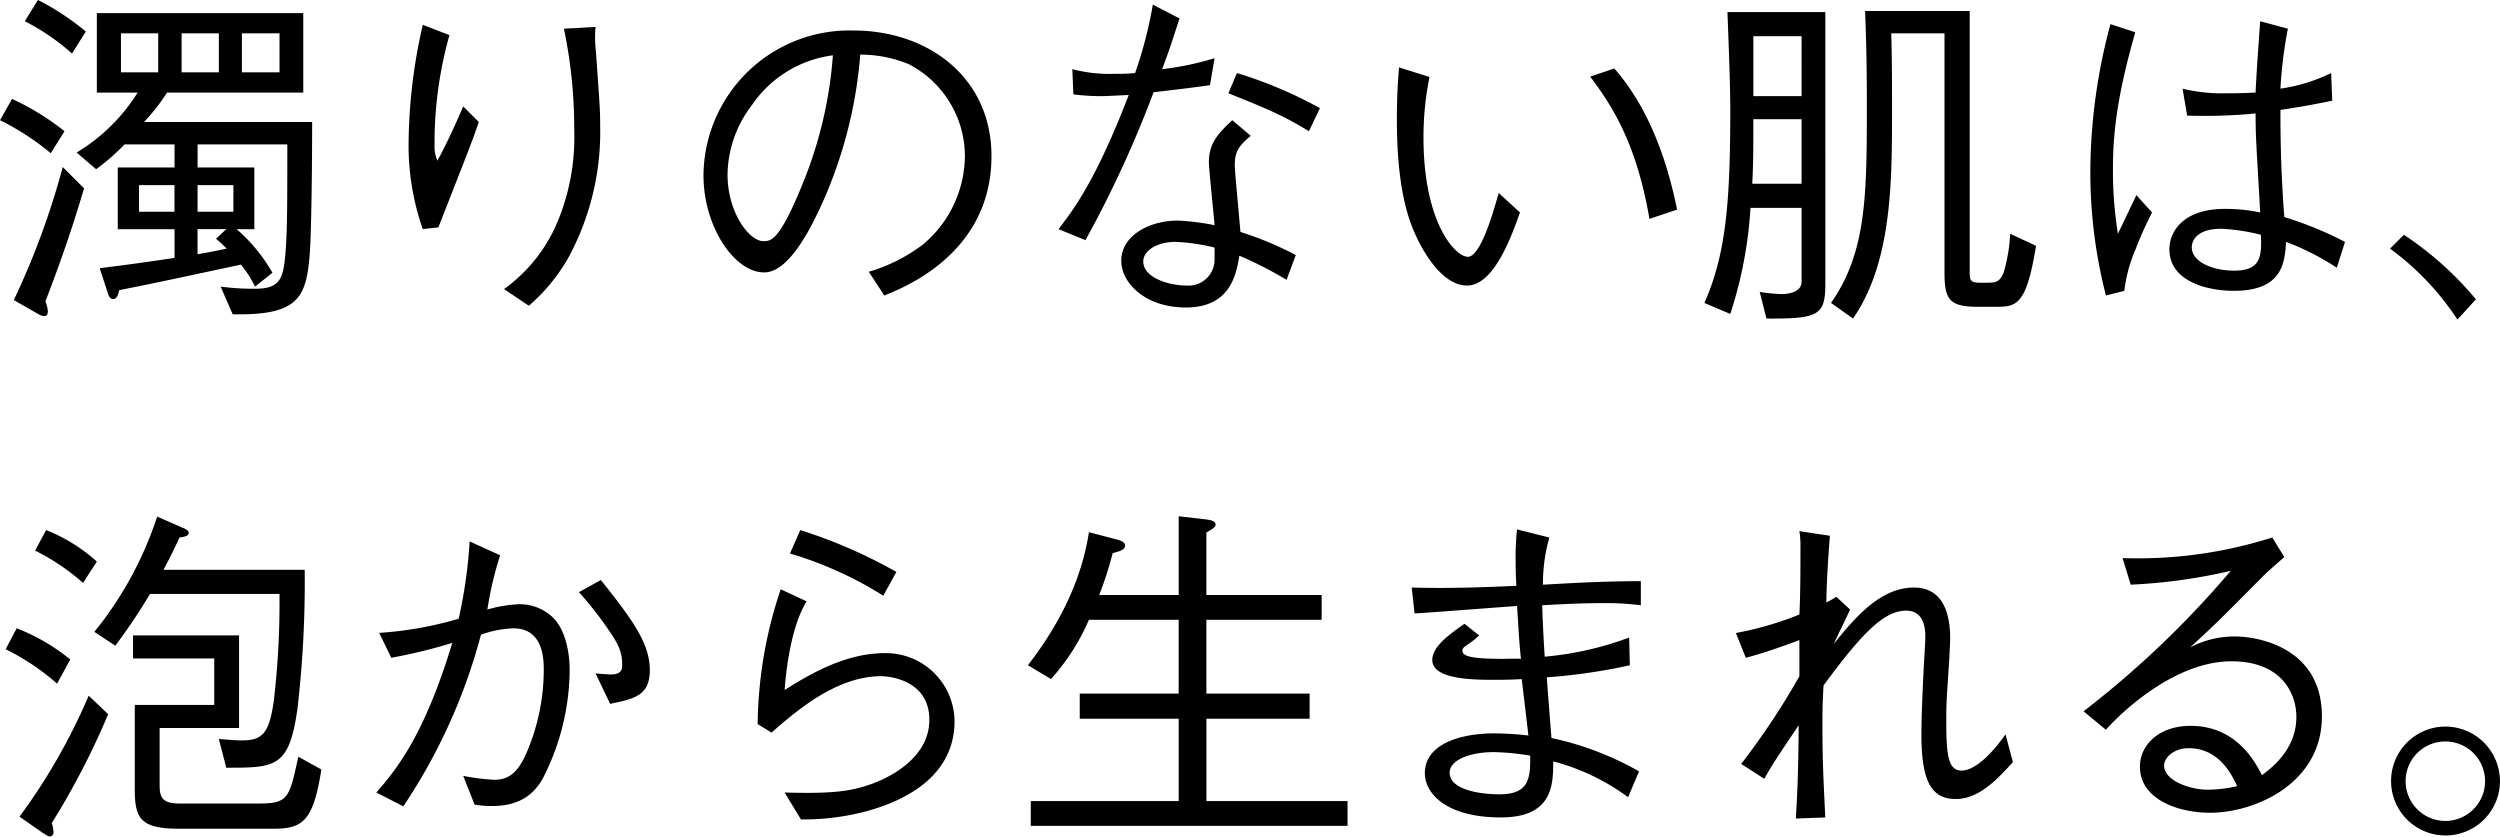 <svg xmlns="http://www.w3.org/2000/svg" width="338.304" height="113.2"><path d="M42.24 16.512H19.488a26.819 26.819 0 003.12-3.984H41.04V1.776H13.104v10.752h5.52a24.7 24.7 0 01-8.256 8.116l2.64 2.256a27.943 27.943 0 003.84-3.36h6.768v3.12h-7.68v8.352h7.68V34.9c-4.176.624-6.624.96-10.128 1.392l1.1 3.36c.144.48.336.816.72.816.576 0 .72-.768.816-1.2 5.28-1.056 6.384-1.3 16.464-3.456a13.516 13.516 0 011.924 2.972l2.356-1.872a22.464 22.464 0 00-4.848-5.9h2.4V22.66h-7.68v-3.12h12.14c0 7.968 0 11.52-.24 14.544-.288 3.74-.772 4.988-4.128 4.988a33.13 33.13 0 01-4.656-.288l1.632 3.744c8.88.192 9.936-2.256 10.416-8.016.24-2.928.336-12.24.336-18zm-12.624-6.72h-5.04v-5.28h5.04zm8.208 0h-5.088v-5.28h5.088zm-16.416 0h-5.04v-5.28h5.04zm10.176 18.864h-4.848v-3.6h4.848zm-.916 4.988c-2.016.432-2.112.432-3.936.768v-3.404h3.888l-1.392 1.3a14.877 14.877 0 011.44 1.336zm-7.056-4.992h-4.8v-3.6h4.8zm-12-24.384a34.256 34.256 0 00-6.48-4.272l-1.776 2.88a29.668 29.668 0 016.388 4.368zm-2.88 13.488a34.562 34.562 0 00-7.1-4.368L0 16.268a34.4 34.4 0 016.868 4.468zm2.64 7.728l-2.88-2.88a105.789 105.789 0 01-6.624 18.004l3.36 1.92a1.448 1.448 0 00.768.24c.144 0 .48 0 .48-.672a4.311 4.311 0 00-.336-1.3c2.596-6.716 4.128-11.564 5.236-15.308zm45.84-22.128a73.68 73.68 0 00-1.92 15.84 34.223 34.223 0 001.92 11.808l2.112-.24c3.984-10.176 4.464-11.328 5.472-14.256L62.688 14.4c-1.152 2.64-2.256 5.088-3.5 7.344a4.75 4.75 0 01-.384-2.112 53.751 53.751 0 012.016-14.88zm19.1.528a65.9 65.9 0 011.392 13.728 29.672 29.672 0 01-2.584 13.156 21.432 21.432 0 01-6.912 8.352l3.36 2.256a24.988 24.988 0 005.28-6.384 35.738 35.738 0 004.368-18c0-2.256-.1-3.264-.576-10.032a15.552 15.552 0 01-.048-3.312zm43.356 36.1c2.88-1.152 14.5-5.808 14.5-18.864 0-10.656-8.592-16.992-18.672-16.992a19.767 19.767 0 00-20.3 19.584c0 6.96 4.176 13.152 8.208 13.152 2.832 0 5.424-4.176 7.44-8.448a60.694 60.694 0 005.568-21.024 17.061 17.061 0 016.576 1.3 14.042 14.042 0 017.584 12.432 15.763 15.763 0 01-5.664 11.952 22.69 22.69 0 01-7.344 3.7zm-6.96-32.5a56.691 56.691 0 01-4.128 17.472c-3.12 7.68-4.272 7.68-5.28 7.68-1.92 0-4.848-3.888-4.848-9.024a15.765 15.765 0 013.312-9.408 15.664 15.664 0 0110.94-6.716zm54.048 8.784c-1.968 1.824-3.168 3.168-3.168 5.664 0 .96.672 7.2.768 8.544a31.51 31.51 0 00-4.992-.624c-3.888 0-7.632 2.064-7.632 5.424 0 3.072 3.312 6.336 8.736 6.336 6 0 6.816-4.416 7.248-7.008a52.75 52.75 0 016.384 3.264l1.248-3.36a46.2 46.2 0 00-7.488-3.12c-.48-5.424-.768-8.3-.768-9.072 0-1.872.624-2.64 2.16-3.936zm-2.4 17.232v1.488a3.518 3.518 0 01-3.84 3.648c-2.352 0-5.808-1.056-5.808-3.264 0-1.392 1.776-2.64 4.368-2.64a26.234 26.234 0 015.276.772zM156.004.62a57.137 57.137 0 01-2.4 9.264 22.147 22.147 0 01-2.64.1 19.9 19.9 0 01-5.856-.624l.144 3.408a28.487 28.487 0 004.032.24c.48 0 2.928-.144 3.456-.144-4.464 11.616-7.536 15.6-9.5 18.144l3.648 1.488a151.081 151.081 0 009.216-20.016c2.544-.288 6.1-.72 7.632-.96l.624-3.648a39.289 39.289 0 01-7.1 1.488c.912-2.448 1.056-2.832 2.352-6.864zm10.224 12c5.376 2.16 7.344 2.976 10.9 5.136l1.488-3.12a58.354 58.354 0 00-11.232-4.752zm23.088-3.5c-.1 1.344-.288 3.6-.288 6.912 0 3.7.192 10.032 2.112 14.784.192.528 3.12 7.824 7.392 7.824 3.648 0 6.048-6.768 7.152-9.888l-2.88-2.64c-.72 2.592-2.448 8.64-4.176 8.64-1.632 0-6-4.464-6-16.176a40.826 40.826 0 01.816-8.16zm25.872 1.248c2.88 3.84 6.24 8.88 8.016 19.248l3.744-1.248c-.816-3.936-2.832-12.672-8.5-19.1zm31.82 28.032V1.632H233.76c.288 7.44.384 10.656.384 13.3 0 12.672-.624 19.536-3.5 26.064l3.5 1.488a56.892 56.892 0 002.736-14.352h6.912v9.984c0 1.68-2.448 1.68-2.784 1.68a25.41 25.41 0 01-2.88-.288l.912 3.6c7.056.044 7.968-.436 7.968-4.708zm-3.216-25.392h-6.524V4.896h6.528zm0 11.856h-6.672c.144-3.024.144-4.368.144-8.736h6.528zm31.728 8.4l-3.5-1.632a22.08 22.08 0 01-.864 5.184c-.528 1.392-1.152 1.44-2.208 1.44h-1.06c-1.248 0-1.344-.384-1.344-1.392V1.488h-14.16c.1 2.544.24 6.144.24 12.528 0 12.24 0 20.064-4.848 26.976l2.976 2.112c5.28-7.632 5.28-18.48 5.28-28.176 0-3.36 0-6.48-.1-10.416h7.2v32.352c0 3.648.624 4.656 4.56 4.656h2.16c2.98 0 4.324 0 5.668-8.256zm41.808-.528a47.839 47.839 0 00-8.208-3.36c-.48-6.144-.528-11.04-.528-14.5 3.5-.528 5.328-.912 7.008-1.248l-.144-3.744a23.108 23.108 0 01-6.864 2.112 59.689 59.689 0 011.008-8.112l-3.744-1.008c-.24 3.216-.528 7.344-.624 9.648-1.056.048-1.968.1-3.888.1a22.781 22.781 0 01-6-.624l.624 3.644a73.673 73.673 0 009.264-.288c0 3.168.1 4.224.624 13.392a22.937 22.937 0 00-4.8-.48c-5.52 0-7.488 2.976-7.488 5.472 0 4.416 5.28 5.616 8.688 5.616 6.528 0 6.912-3.648 7.1-6.624a34.736 34.736 0 016.864 3.5zm-11.376-.96c.1 2.832.048 4.848-3.6 4.848-2.976 0-5.76-1.2-5.76-3.168 0-.672.432-2.5 4.032-2.5a26.642 26.642 0 015.328.82zm-18.484 7.584a19.87 19.87 0 011.536-5.664c.96-2.5 1.728-3.936 2.208-4.944L289.1 26.4c-.336.72-2.112 4.416-2.5 5.232a53.581 53.581 0 01-.672-8.832c0-5.088.672-10.224 3.024-18.432l-3.36-1.1a77.208 77.208 0 00-2.724 19.868 66.911 66.911 0 002.108 16.848zm35.956-5.716a37.005 37.005 0 019.12 9.6l2.5-2.736a44.778 44.778 0 00-9.744-8.736zM41.232 77.104H22.128c1.008-1.92 1.344-2.592 2.16-4.368.768-.1 1.248-.24 1.248-.624 0-.288-.288-.48-.768-.672l-3.5-1.536a48.747 48.747 0 01-8.5 15.6l2.832 1.872a77.715 77.715 0 004.7-7.008h17.52a113.847 113.847 0 01-.768 14.448c-.624 4.56-1.632 5.376-4.368 5.376-.672 0-2.016-.1-3.072-.192l1.008 3.888c6.672 0 8.544 0 9.648-8.112a148.608 148.608 0 00.964-18.672zm2.256 27.024l-3.12-1.728c-1.248 5.712-1.344 6.336-5.52 6.336H24.336c-2.592 0-2.736-1.008-2.736-2.688v-7.536h10.752V85.984H18v3.12h10.992v6.288H18.24v11.472c0 3.984.864 5.28 6.048 5.28H36.96c3.984 0 5.424-.96 6.528-8.016zM13.104 76a22.581 22.581 0 00-6.864-4.272l-1.488 2.784a29.353 29.353 0 016.48 4.368zm-3.6 13.244a26.483 26.483 0 00-7.248-4.22L.768 87.856a31.844 31.844 0 016.96 4.656zm5.136 7.4l-2.64-2.5a81.021 81.021 0 01-9.36 16.368l3.168 2.208c.192.1.672.48.96.48a.592.592 0 00.48-.624 5.183 5.183 0 00-.24-1.2 104.736 104.736 0 007.632-14.732zm63.7-16.512a47.681 47.681 0 014.128 5.28c1.2 1.728 1.728 2.832 1.728 4.512 0 .528 0 1.344-1.536 1.344-.192 0-1.776-.1-2.064-.144l1.964 4.12c3.264-.672 5.376-1.1 5.376-4.56 0-3.6-2.3-6.768-6.624-12.192zm-25.392 8.88a72.423 72.423 0 008.256-2.016c-3.796 12.524-7.492 17.036-10.276 20.248l3.648 1.872a77.2 77.2 0 0010.512-23.228 14.514 14.514 0 014.368-.864c3.936 0 4.128 3.888 4.128 5.568a28.554 28.554 0 01-2.5 11.664c-1.152 2.448-2.4 3.264-4.176 3.264a28.569 28.569 0 01-4.224-.528l1.536 3.888a13.849 13.849 0 002.352.192c3.744 0 5.664-1.584 6.864-3.7a32.492 32.492 0 003.652-14.728c0-2.208-.528-5.568-2.448-7.248a6.47 6.47 0 00-4.416-1.632 17.854 17.854 0 00-4.272.72 48.082 48.082 0 011.728-7.344l-4.128-1.876a65.165 65.165 0 01-1.484 10.464 49.51 49.51 0 01-10.756 1.916zM106.9 74.9a50.74 50.74 0 0112.624 5.712l1.776-3.216a67.461 67.461 0 00-13.008-5.664zm-1.252 4.844a58.6 58.6 0 00-3.12 18.24l1.872 1.152c3.36-2.928 8.784-7.632 14.832-7.632 1.2 0 6.528.576 6.528 5.9 0 5.52-6.144 8.112-7.968 8.736-2.592.912-5.088 1.3-11.616 1.1l2.208 3.648a33.242 33.242 0 008.832-1.1c3.312-.908 11.952-3.744 11.952-12.188a9.293 9.293 0 00-9.456-9.216c-5.376 0-10.272 2.928-13.536 4.992.1-1.344.624-8.208 2.976-12zm43.1.768a48.846 48.846 0 001.824-5.664c.768-.192 1.68-.432 1.68-1.008 0-.528-.72-.72-1.056-.816l-3.84-1.008c-.912 5.952-3.6 12-8.256 18l3.12 1.872a29.229 29.229 0 005.136-8.016H159.5v9.984h-13.388v3.408h13.392V108.4h-20.016v3.36h42.864v-3.36h-19.1V97.264h13.968v-3.408h-13.972v-9.984h15.6v-3.36h-15.6v-8.448c.816-.48 1.248-.72 1.248-1.1 0-.528-.96-.624-1.248-.672l-3.744-.432v10.652zm71.712 5.76a43.693 43.693 0 01-11.424 2.592c-.144-1.968-.336-6.048-.336-6.96 1.824-.1 5.088-.288 8.3-.288a37.068 37.068 0 015.04.288v-3.26c-5.472 0-10.7.336-13.248.48a23.074 23.074 0 01.864-6.384l-4.368-1.1a35.224 35.224 0 00-.192 4.224c0 1.488.048 2.4.1 3.408-8.016.384-11.9.288-14.16.24l.384 3.5c1.968-.1 11.712-.864 13.872-1.008.288 4.416.288 4.944.528 7.152-.336-.048-1.968 0-2.352 0-4.08 0-5.568-.288-5.568-1.1 0-.336.192-.48.672-.816a10.367 10.367 0 001.584-1.248l-1.968-1.584c-2.208 1.536-4.368 3.12-4.368 4.9 0 2.448 4.7 2.688 8.112 2.688 2.16 0 3.168-.048 3.984-.1.144 1.056.768 6.432.912 7.632a45.645 45.645 0 00-4.56-.288c-5.04 0-9.456 1.632-9.456 5.376 0 2.784 2.928 6 10.272 6 7.008 0 7.1-4.368 7.1-7.584a29.619 29.619 0 0110.128 4.848l1.488-3.5a41.478 41.478 0 00-11.856-4.512c-.288-3.7-.528-6.624-.624-8.208a79.047 79.047 0 0011.232-1.632zm-13.392 15.984c.048 3.216-.24 5.232-4.176 5.232-2.352 0-6.72-.528-6.72-2.928 0-1.728 2.736-2.784 6-2.784a33.37 33.37 0 014.896.48zm64.32-2.88c-2.544 3.6-4.608 4.9-5.952 4.9-1.824 0-2.064-2.16-2.064-6.768 0-2.256.048-2.88.384-7.92.1-1.68.144-2.928.144-3.216 0-3.072-.816-6.864-4.9-6.864-4.224 0-7.536 3.456-10.848 7.632.288-.672 1.872-3.888 2.208-4.656l-1.872-1.728a11.153 11.153 0 01-1.344.768c.048-3.5.384-7.776.48-9.024l-4.128-.624a12.3 12.3 0 01.144 2.16c0 2.784 0 6.384-.144 9.12a43.714 43.714 0 01-8.592 2.5l1.344 3.36c2.736-.72 6-1.92 7.248-2.4v4.9a100.342 100.342 0 01-7.872 11.856l3.12 2.016c1.248-2.208 1.92-3.168 4.656-7.248-.048 7.2-.24 10.128-.384 12.624l3.984-.144c-.288-6.048-.384-7.68-.384-12.864 0-2.928.1-3.84.144-4.992 5.424-7.392 8.3-10.128 11.184-10.128 2.016 0 2.592 1.68 2.592 3.456 0 1.1-.144 2.784-.144 3.072-.144 2.3-.384 7.584-.384 10.128 0 6.192 1.2 8.832 4.656 8.832 3.168 0 5.664-2.736 7.728-4.992zm16.944-20.256a74.4 74.4 0 0013.536-1.876 130.24 130.24 0 01-19.92 19.008l3.024 2.5c.768-.912 8.544-9.264 16.992-9.264 6.72 0 8.784 4.272 8.784 7.536 0 4.368-3.36 6.912-4.656 7.872-.912-1.776-3.456-6.672-9.648-6.672-4.368 0-6.864 2.64-6.864 5.52 0 4.512 5.328 6.24 9.456 6.24 6.1 0 15.168-3.936 15.168-13.056 0-9.072-8.256-10.8-11.808-10.8a12.955 12.955 0 00-6.048 1.488c3.168-2.832 5.712-5.424 10.08-9.84.336-.336 2.256-2.016 2.688-2.4l-1.632-2.64a60.025 60.025 0 01-20.256 2.784zm14.4 27.264a18.457 18.457 0 01-3.984.48c-2.448 0-5.9-1.248-5.9-3.264 0-1.056 1.3-2.352 3.312-2.352 4.128-.004 5.856 3.596 6.576 5.136zm28.176-8.064a7.368 7.368 0 107.392 7.392 7.4 7.4 0 00-7.388-7.392zm0 2.016a5.376 5.376 0 11-5.376 5.376 5.367 5.367 0 015.38-5.376z"/></svg>